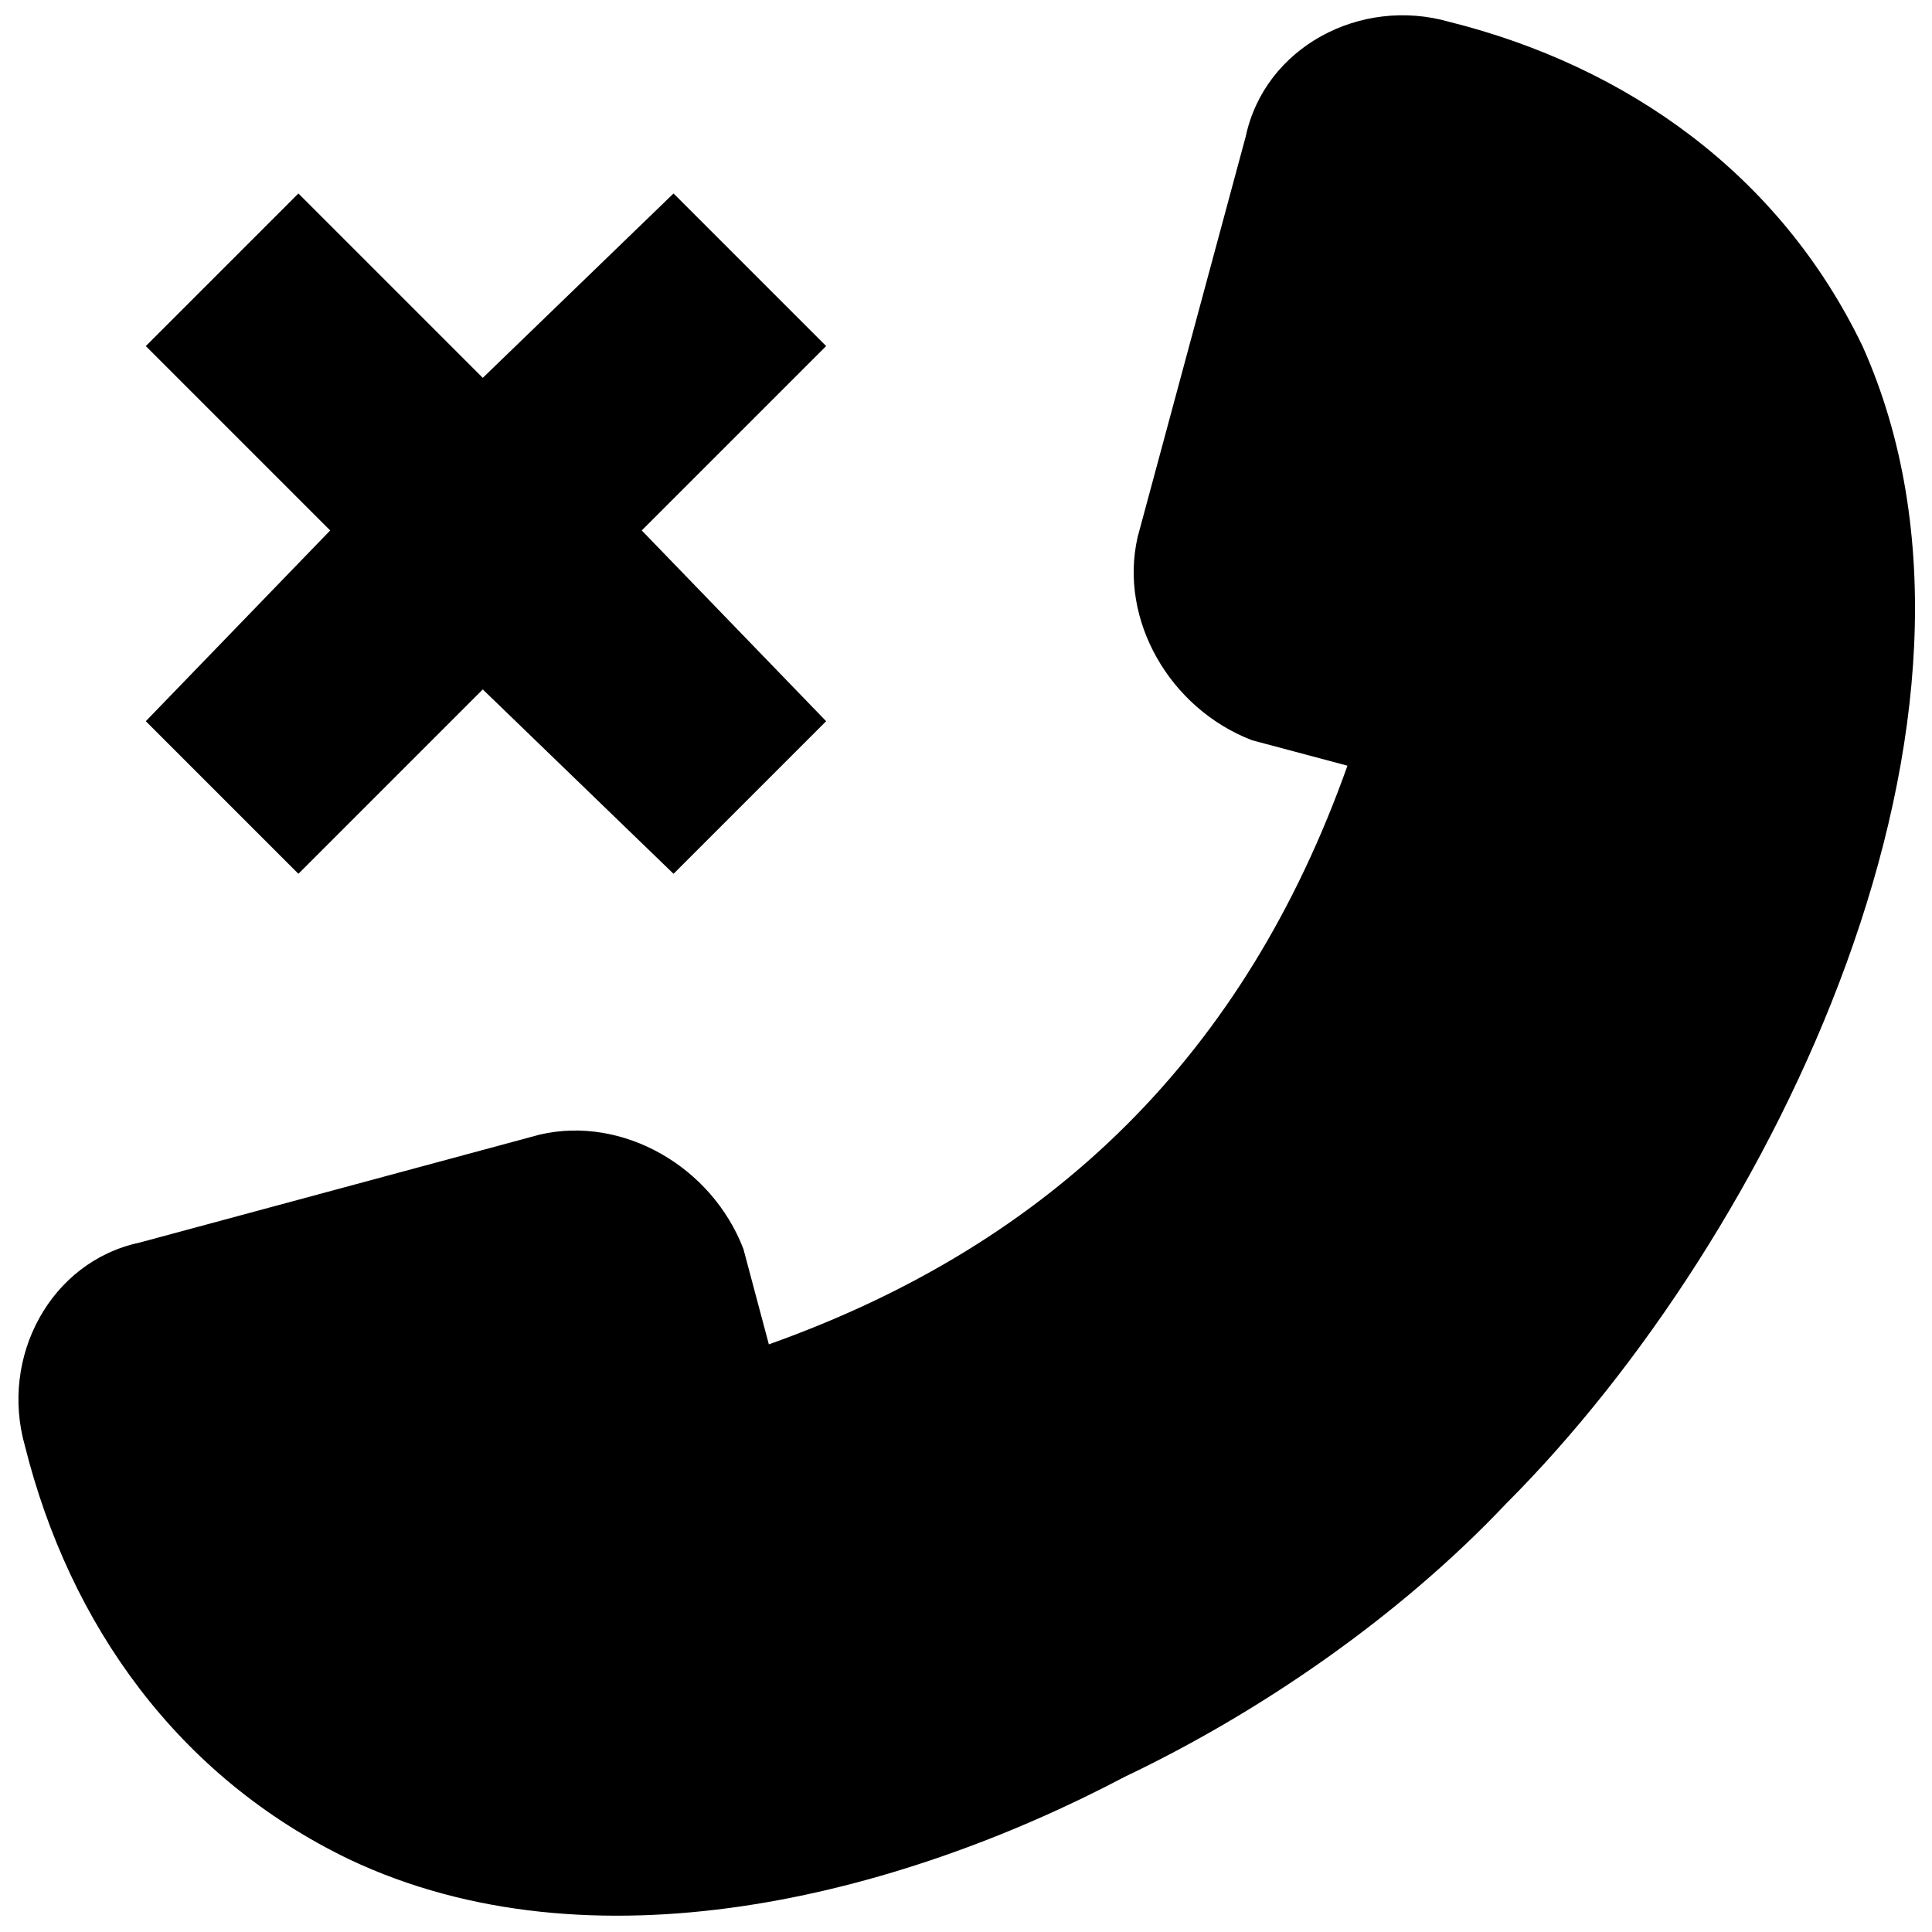 <?xml version="1.0" encoding="UTF-8"?>
<!-- The Best Svg Icon site in the world: iconSvg.co, Visit us! https://iconsvg.co -->
<svg width="800px" height="800px" version="1.1" viewBox="144 144 512 512" xmlns="http://www.w3.org/2000/svg">
 <defs>
  <clipPath id="a">
   <path d="m148.09 148.09h503.81v503.81h-503.81z"/>
  </clipPath>
 </defs>
 <g clip-path="url(#a)">
  <path d="m501.1 346.92-25.273-6.738c-21.906-8.426-35.383-32.016-30.328-53.918l28.645-106.15c5.055-23.59 30.328-37.07 53.918-30.328 47.18 11.793 87.617 40.441 109.52 85.934 43.809 97.73-23.59 235.9-94.359 306.67-28.645 30.328-65.715 55.605-101.1 72.453-60.66 32.016-141.54 52.234-205.57 21.906-45.496-21.906-74.141-62.344-85.934-109.52-6.738-23.59 6.738-48.863 30.328-53.918l106.15-28.645c21.906-5.055 45.496 8.426 53.918 30.328l6.738 25.273c75.824-26.961 126.38-77.508 153.33-153.33zm-278.02-151.65 48.863 48.863 50.551-48.863 40.441 40.441-48.863 48.863 48.863 50.551-40.441 40.441-50.551-48.863-48.863 48.863-40.441-40.441 48.863-50.551-48.863-48.863z" fill-rule="evenodd"/>
 </g>
</svg>